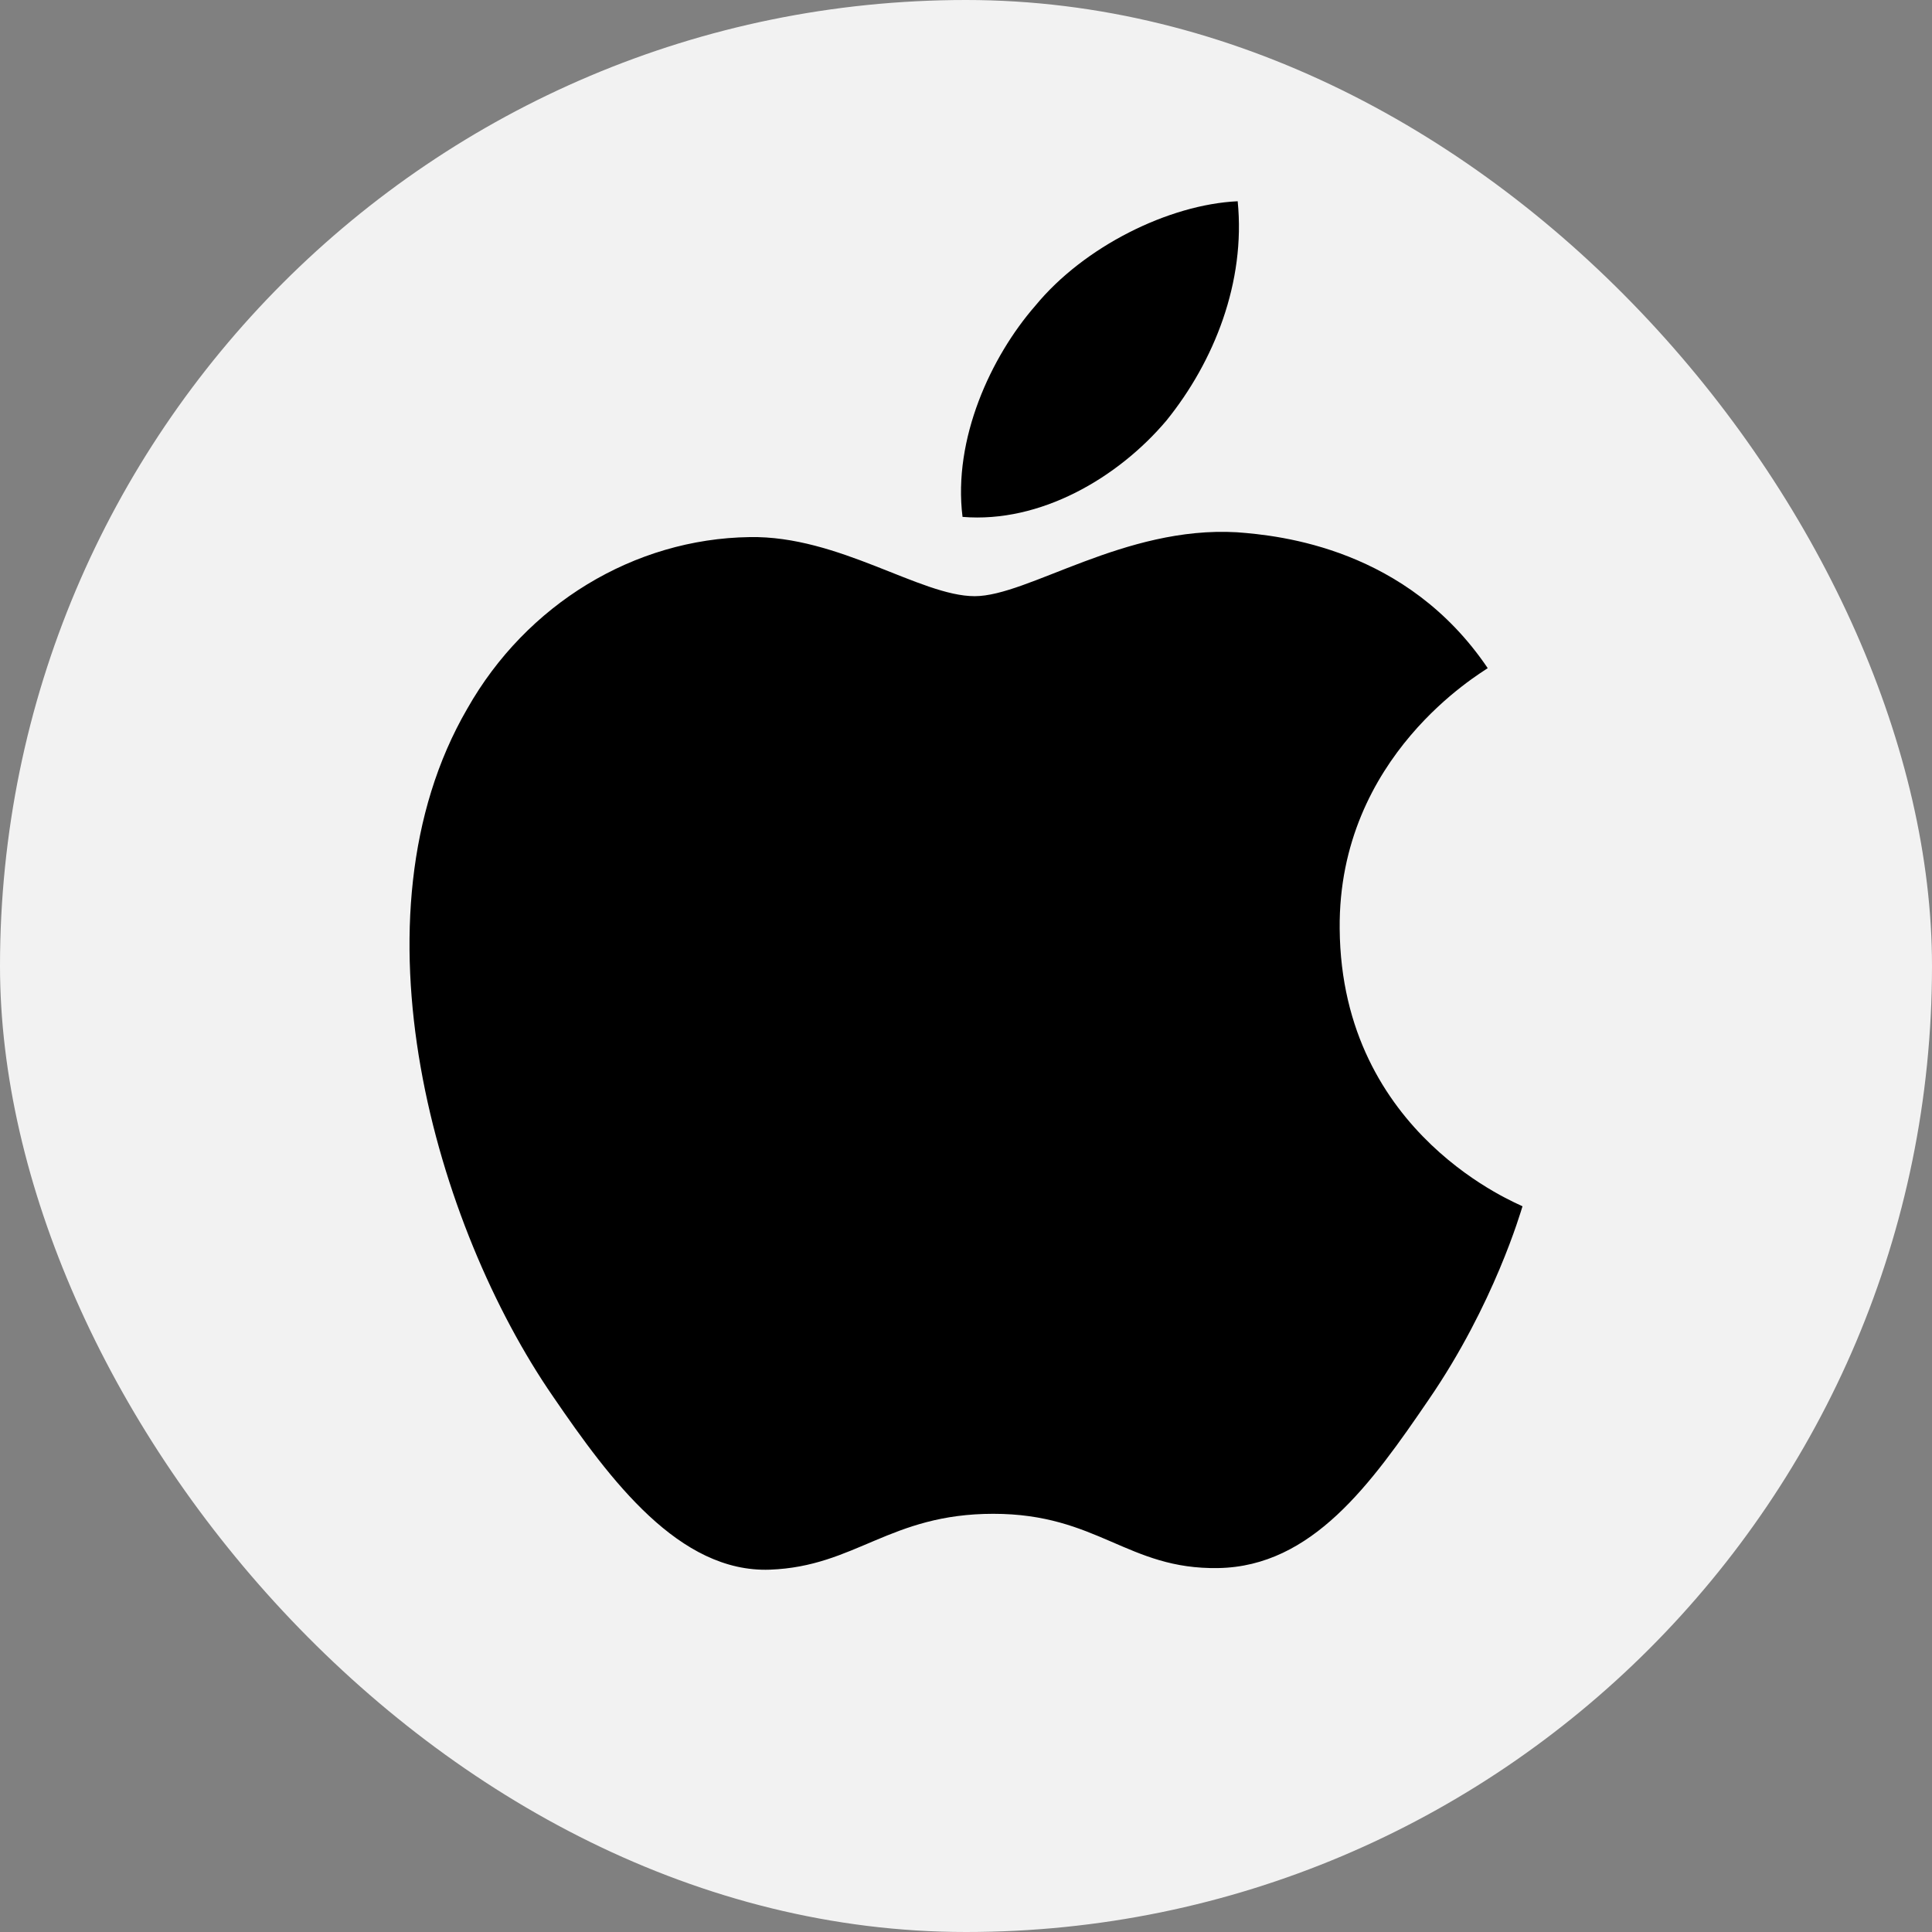 <svg width="24" height="24" viewBox="0 0 24 24" fill="none" xmlns="http://www.w3.org/2000/svg">
<rect x="0" y="0" width="24" height="24" fill="#808080" stroke="none"/>
<rect width="24" height="24" rx="12" fill="#F2F2F2"/>
<path d="M14.49 5.224C13.887 5.938 12.922 6.501 11.957 6.421C11.836 5.455 12.309 4.43 12.862 3.797C13.465 3.063 14.52 2.54 15.375 2.5C15.475 3.505 15.083 4.49 14.49 5.224ZM15.365 6.612C13.967 6.531 12.771 7.406 12.108 7.406C11.434 7.406 10.419 6.652 9.313 6.672C7.876 6.692 6.539 7.506 5.805 8.803C4.297 11.397 5.413 15.237 6.87 17.348C7.584 18.393 8.439 19.539 9.564 19.499C10.63 19.459 11.052 18.805 12.339 18.805C13.636 18.805 14.008 19.499 15.134 19.479C16.3 19.459 17.034 18.433 17.747 17.388C18.562 16.202 18.893 15.046 18.913 14.985C18.893 14.965 16.662 14.111 16.642 11.537C16.621 9.386 18.401 8.361 18.481 8.3C17.476 6.813 15.908 6.652 15.365 6.612Z" fill="black"/>
</svg>
